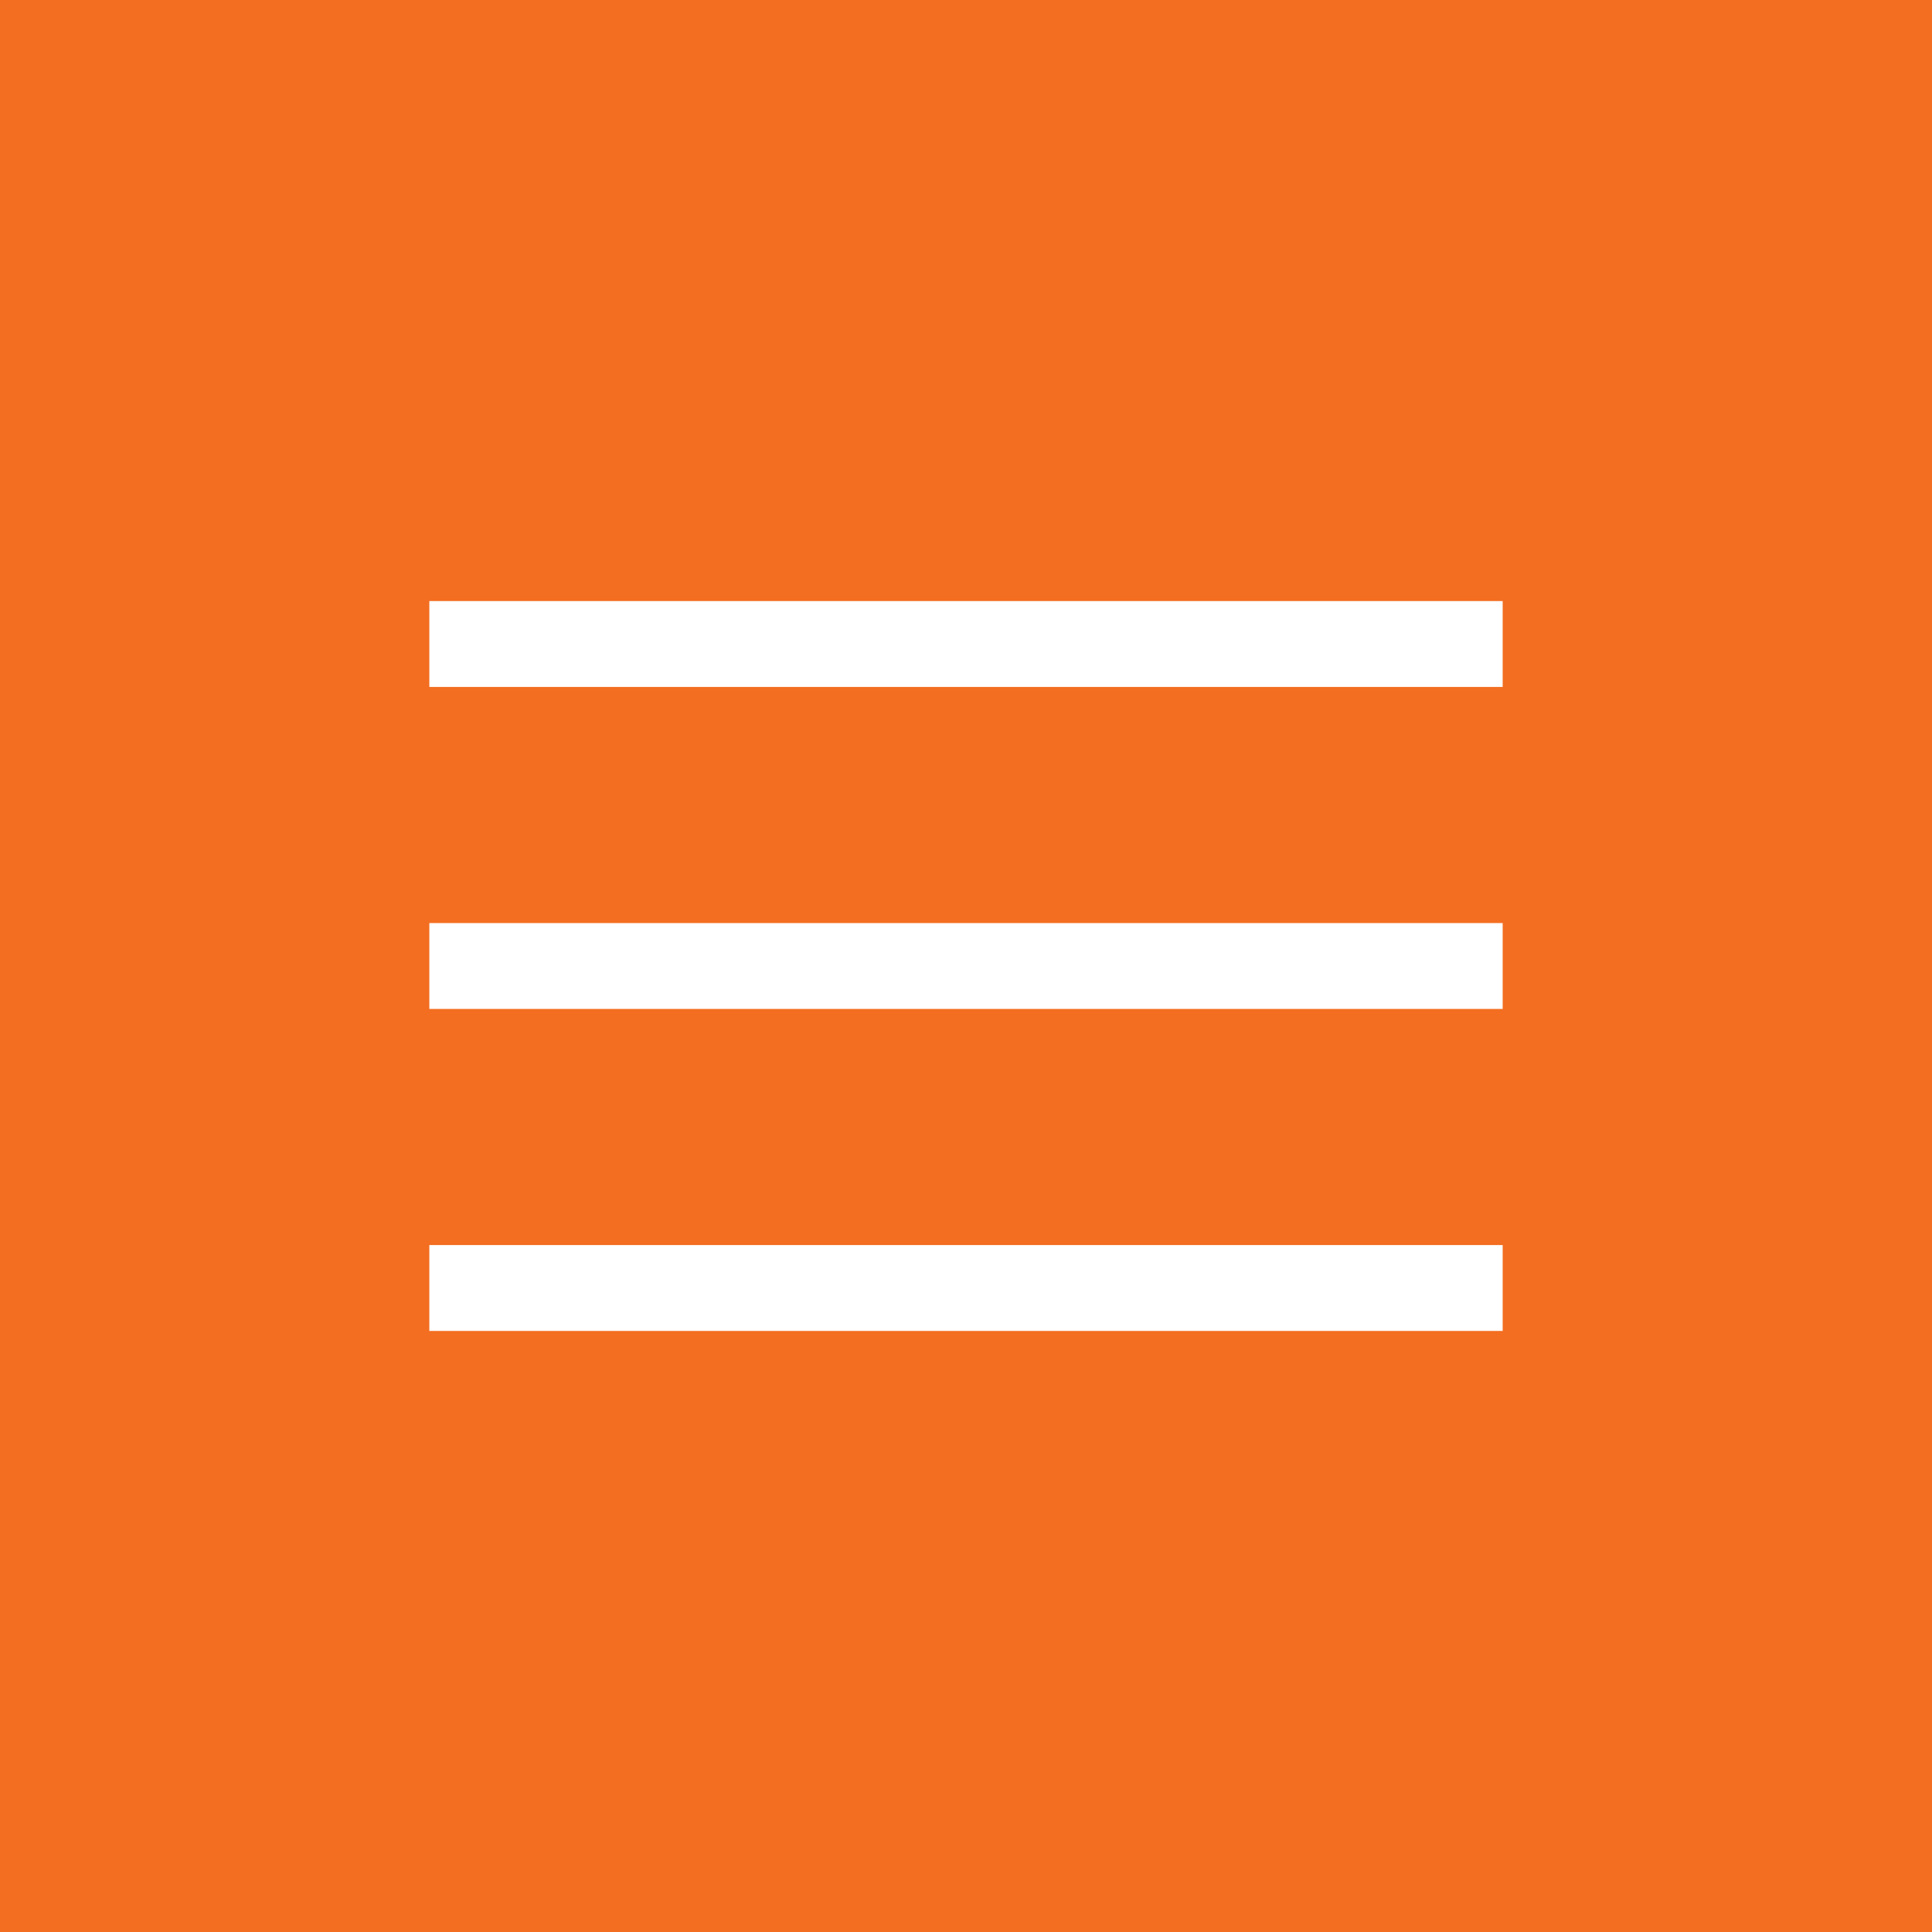 <?xml version="1.0" encoding="UTF-8"?> <svg xmlns="http://www.w3.org/2000/svg" width="45" height="45" viewBox="0 0 45 45" fill="none"> <rect width="45" height="45" fill="#F36E21"></rect> <path d="M35 31H10V29H35V31ZM35 23.5H10V21.5H35V23.5ZM35 16H10V14H35V16Z" fill="white"></path> </svg> 